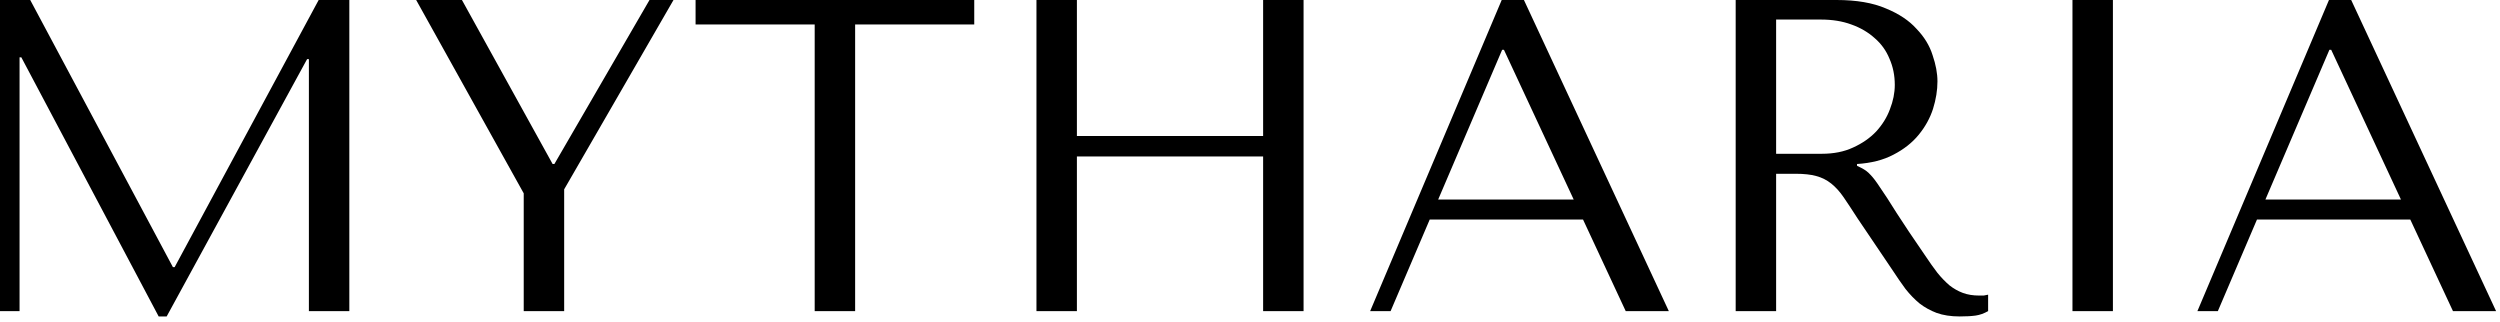 <svg xmlns="http://www.w3.org/2000/svg" fill="none" viewBox="0 0 225 29" height="29" width="225">
<path fill="black" d="M2.72 -1.90735e-06L15.56 24.04H15.72L28.68 -1.90735e-06H31.44V28H27.8V5.32H27.64L15 28.48H14.28L1.92 5.16H1.76V28H9.53674e-07V-1.90735e-06H2.72ZM37.455 -1.90735e-06H41.575L49.735 14.76H49.895L58.455 -1.90735e-06H60.615L50.775 17.04V28H47.135V17.4L37.455 -1.90735e-06ZM76.962 28H73.322V2.2H62.602V-1.90735e-06H87.682V2.2H76.962V28ZM96.921 14.08V28H93.281V-1.90735e-06H96.921V12.24H113.681V-1.90735e-06H117.321V28H113.681V14.08H96.921ZM142.474 19.76H128.674L125.154 28H123.314L135.154 -1.90735e-06H137.154L150.194 28H146.314L142.474 19.76ZM141.634 17.96L135.354 4.48H135.194L129.434 17.96H141.634ZM156.211 -1.90735e-06H165.291C167.078 -1.90735e-06 168.558 0.253 169.731 0.76C170.904 1.24 171.824 1.853 172.491 2.6C173.184 3.32 173.664 4.107 173.931 4.96C174.224 5.813 174.371 6.6 174.371 7.32C174.371 8.12 174.238 8.947 173.971 9.8C173.704 10.627 173.278 11.4 172.691 12.12C172.104 12.84 171.344 13.44 170.411 13.92C169.504 14.4 168.411 14.68 167.131 14.76V14.92L167.531 15.12C167.851 15.28 168.118 15.48 168.331 15.72C168.571 15.96 168.864 16.347 169.211 16.88C169.584 17.413 170.078 18.173 170.691 19.16C171.304 20.12 172.171 21.413 173.291 23.04C173.664 23.6 174.024 24.107 174.371 24.56C174.718 24.987 175.078 25.36 175.451 25.68C175.824 25.973 176.224 26.2 176.651 26.36C177.078 26.52 177.571 26.6 178.131 26.6C178.264 26.6 178.398 26.6 178.531 26.6C178.664 26.573 178.798 26.547 178.931 26.52V28C178.558 28.213 178.184 28.347 177.811 28.4C177.438 28.453 176.958 28.48 176.371 28.48C175.571 28.48 174.878 28.373 174.291 28.16C173.731 27.947 173.224 27.667 172.771 27.32C172.318 26.947 171.891 26.507 171.491 26C171.118 25.493 170.731 24.933 170.331 24.32L167.171 19.64C166.691 18.893 166.278 18.267 165.931 17.76C165.584 17.253 165.211 16.84 164.811 16.52C164.411 16.2 163.958 15.973 163.451 15.84C162.971 15.707 162.358 15.64 161.611 15.64H159.851V28H156.211V-1.90735e-06ZM159.851 1.76V13.84H163.971C165.038 13.84 165.971 13.653 166.771 13.28C167.598 12.907 168.291 12.427 168.851 11.84C169.411 11.227 169.824 10.56 170.091 9.84C170.384 9.093 170.531 8.36 170.531 7.64C170.531 6.787 170.371 6 170.051 5.28C169.758 4.56 169.318 3.947 168.731 3.44C168.144 2.907 167.438 2.493 166.611 2.2C165.811 1.907 164.904 1.76 163.891 1.76H159.851ZM186.522 -1.90735e-06H190.162V28H186.522V-1.90735e-06ZM216.927 19.76H203.127L199.607 28H197.767L209.607 -1.90735e-06H211.607L224.647 28H220.767L216.927 19.76ZM216.087 17.96L209.807 4.48H209.647L203.887 17.96H216.087Z"></path>
</svg>
